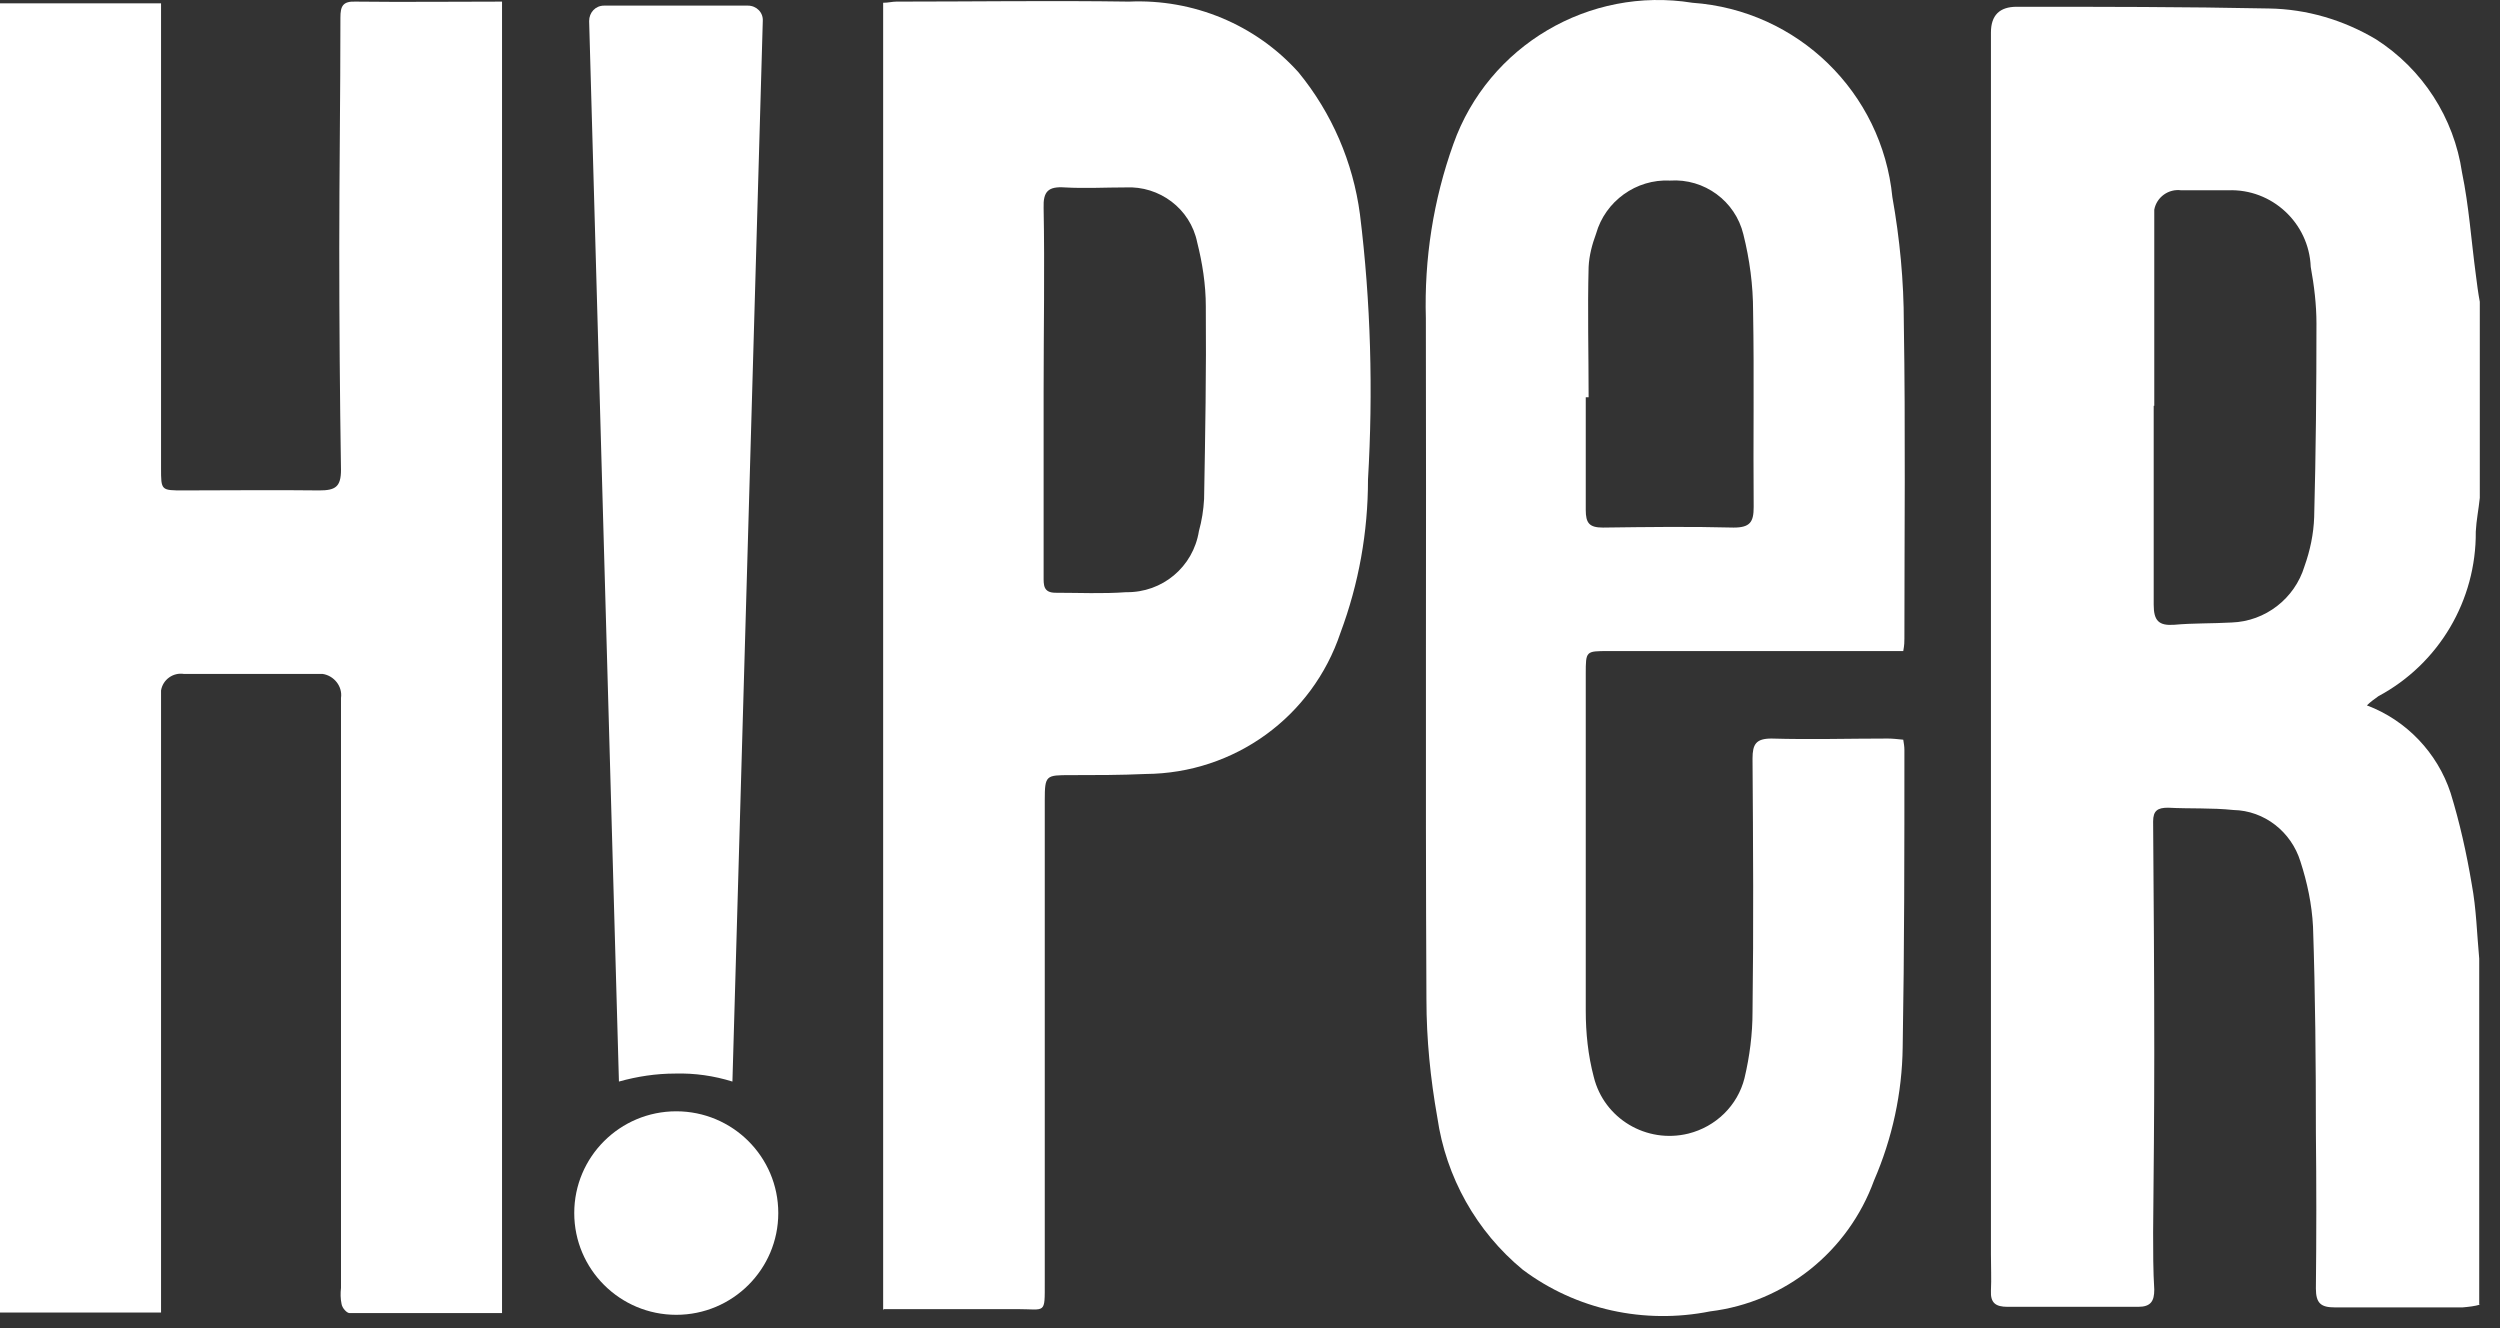 <svg width="96" height="51" viewBox="0 0 96 51" fill="none" xmlns="http://www.w3.org/2000/svg">
<rect x="0" y="0" width="96" height="51" fill="#333333" stroke="none"/>
<path d="M23.217 0.216H28.719C29.049 0.216 29.313 0.479 29.291 0.809L28.125 41.532C27.421 41.312 26.672 41.203 25.924 41.225C25.198 41.225 24.472 41.334 23.767 41.532L22.623 0.809C22.623 0.479 22.865 0.216 23.195 0.216H23.217Z" fill="white"/>
<path d="M25.968 50.489C28.132 50.489 29.886 48.739 29.886 46.581C29.886 44.423 28.132 42.674 25.968 42.674C23.805 42.674 22.051 44.423 22.051 46.581C22.051 48.739 23.805 50.489 25.968 50.489Z" fill="white"/>
<path d="M95.246 50.094C95.026 50.16 94.806 50.182 94.564 50.204C92.935 50.204 91.307 50.204 89.656 50.204C89.128 50.204 88.93 50.05 88.93 49.479C88.952 47.481 88.952 45.462 88.93 43.464C88.93 40.83 88.908 38.195 88.82 35.583C88.776 34.727 88.6 33.892 88.336 33.08C87.984 31.939 86.95 31.126 85.761 31.104C84.925 31.016 84.089 31.06 83.252 31.016C82.856 31.016 82.68 31.126 82.68 31.543C82.702 34.507 82.724 37.471 82.724 40.434C82.724 42.739 82.702 45.023 82.68 47.328C82.68 48.052 82.68 48.799 82.724 49.523C82.724 49.962 82.592 50.182 82.108 50.182C80.436 50.182 78.763 50.182 77.09 50.182C76.628 50.182 76.43 50.028 76.452 49.567C76.474 49.106 76.452 48.645 76.452 48.184V1.248C76.452 0.589 76.782 0.26 77.442 0.26C80.677 0.26 83.891 0.26 87.126 0.326C88.578 0.348 89.987 0.765 91.241 1.511C93.023 2.653 94.234 4.519 94.542 6.626C94.806 7.9 94.894 9.217 95.07 10.534C95.114 10.885 95.158 11.236 95.224 11.588V19.118C95.18 19.557 95.092 19.974 95.07 20.413C95.092 23.047 93.662 25.484 91.329 26.735C91.175 26.845 91.021 26.955 90.889 27.087C92.407 27.658 93.596 28.909 94.102 30.446C94.454 31.587 94.718 32.773 94.916 33.958C95.092 34.902 95.114 35.868 95.202 36.812V50.116L95.246 50.094ZM82.702 15.583C82.702 18.13 82.702 20.676 82.702 23.223C82.702 23.838 82.9 24.035 83.494 23.991C84.221 23.925 84.947 23.947 85.695 23.904C86.993 23.86 88.116 22.982 88.49 21.752C88.71 21.137 88.842 20.501 88.864 19.864C88.93 17.383 88.952 14.903 88.952 12.422C88.952 11.697 88.864 10.973 88.732 10.248C88.666 8.558 87.236 7.241 85.563 7.307C85.475 7.307 85.409 7.307 85.321 7.307H83.758C83.274 7.241 82.812 7.57 82.724 8.053C82.724 8.141 82.724 8.229 82.724 8.317V15.583H82.702Z" fill="white"/>
<path d="M19.278 0.062V50.423C17.276 50.423 15.361 50.423 13.424 50.423C13.314 50.423 13.138 50.226 13.116 50.072C13.072 49.874 13.072 49.655 13.094 49.457V26.801C13.16 26.362 12.83 25.945 12.39 25.879C12.324 25.879 12.236 25.879 12.17 25.879H7.064C6.646 25.814 6.25 26.099 6.184 26.516C6.184 26.582 6.184 26.67 6.184 26.735V50.401H0V0.128H6.184V17.976C6.184 18.832 6.184 18.832 7.042 18.832C8.781 18.832 10.519 18.81 12.258 18.832C12.874 18.832 13.094 18.701 13.094 18.042C13.05 15.21 13.028 12.356 13.028 9.524C13.028 6.692 13.072 3.641 13.072 0.677C13.072 0.238 13.16 0.04 13.666 0.062C15.515 0.084 17.341 0.062 19.278 0.062Z" fill="white"/>
<path d="M73.107 25.001H61.752C60.893 25.001 60.893 25.001 60.893 25.879C60.893 30.182 60.893 34.485 60.893 38.81C60.893 39.666 60.981 40.522 61.201 41.356C61.597 42.959 63.226 43.925 64.833 43.53C65.889 43.266 66.725 42.454 66.989 41.4C67.187 40.566 67.297 39.71 67.297 38.854C67.341 35.605 67.319 32.377 67.297 29.128C67.297 28.58 67.429 28.36 68.024 28.36C69.52 28.404 70.995 28.36 72.491 28.36C72.667 28.36 72.865 28.382 73.085 28.404C73.107 28.536 73.129 28.667 73.129 28.799C73.129 32.597 73.129 36.417 73.063 40.215C73.041 41.971 72.667 43.705 71.963 45.33C70.972 48.052 68.552 50.006 65.669 50.357C63.138 50.862 60.519 50.291 58.472 48.755C56.69 47.284 55.524 45.198 55.194 42.915C54.929 41.422 54.775 39.907 54.775 38.371C54.731 29.655 54.775 20.94 54.753 12.224C54.687 9.941 55.039 7.68 55.81 5.529C57.152 1.753 61.025 -0.531 64.987 0.106C69.036 0.391 72.271 3.553 72.667 7.57C72.953 9.173 73.107 10.797 73.107 12.422C73.173 16.461 73.129 20.501 73.129 24.518C73.129 24.65 73.129 24.76 73.085 25.001H73.107ZM60.981 15.254H60.893C60.893 16.703 60.893 18.13 60.893 19.579C60.893 20.084 61.025 20.259 61.553 20.259C63.226 20.237 64.899 20.215 66.571 20.259C67.209 20.259 67.341 20.04 67.341 19.469C67.319 16.966 67.363 14.463 67.319 11.961C67.319 10.951 67.187 9.963 66.945 8.997C66.637 7.724 65.449 6.846 64.128 6.934C62.83 6.868 61.642 7.724 61.289 8.975C61.135 9.392 61.025 9.809 61.003 10.248C60.959 11.917 61.003 13.585 61.003 15.254H60.981Z" fill="white"/>
<path d="M33.913 50.313V0.106C34.111 0.106 34.265 0.062 34.419 0.062C37.39 0.062 40.361 0.018 43.354 0.062C45.819 -0.048 48.217 0.94 49.868 2.784C51.144 4.343 51.958 6.231 52.222 8.229C52.641 11.61 52.729 15.034 52.531 18.415C52.531 20.435 52.178 22.411 51.474 24.299C50.396 27.526 47.403 29.699 43.992 29.721C43.024 29.765 42.055 29.765 41.109 29.765C40.163 29.765 40.119 29.765 40.119 30.731V49.238C40.119 50.489 40.163 50.27 39.062 50.27C37.39 50.27 35.717 50.27 33.935 50.27L33.913 50.313ZM40.075 14.969V22.125C40.075 22.455 40.053 22.762 40.537 22.762C41.439 22.762 42.341 22.806 43.244 22.74C44.63 22.762 45.819 21.774 46.039 20.391C46.149 19.996 46.215 19.579 46.237 19.162C46.281 16.703 46.325 14.222 46.303 11.763C46.303 10.929 46.171 10.095 45.972 9.305C45.708 8.009 44.52 7.131 43.222 7.197C42.451 7.197 41.659 7.241 40.889 7.197C40.251 7.153 40.053 7.351 40.075 7.987C40.119 10.336 40.075 12.664 40.075 15.012V14.969Z" fill="white"/>
</svg>
